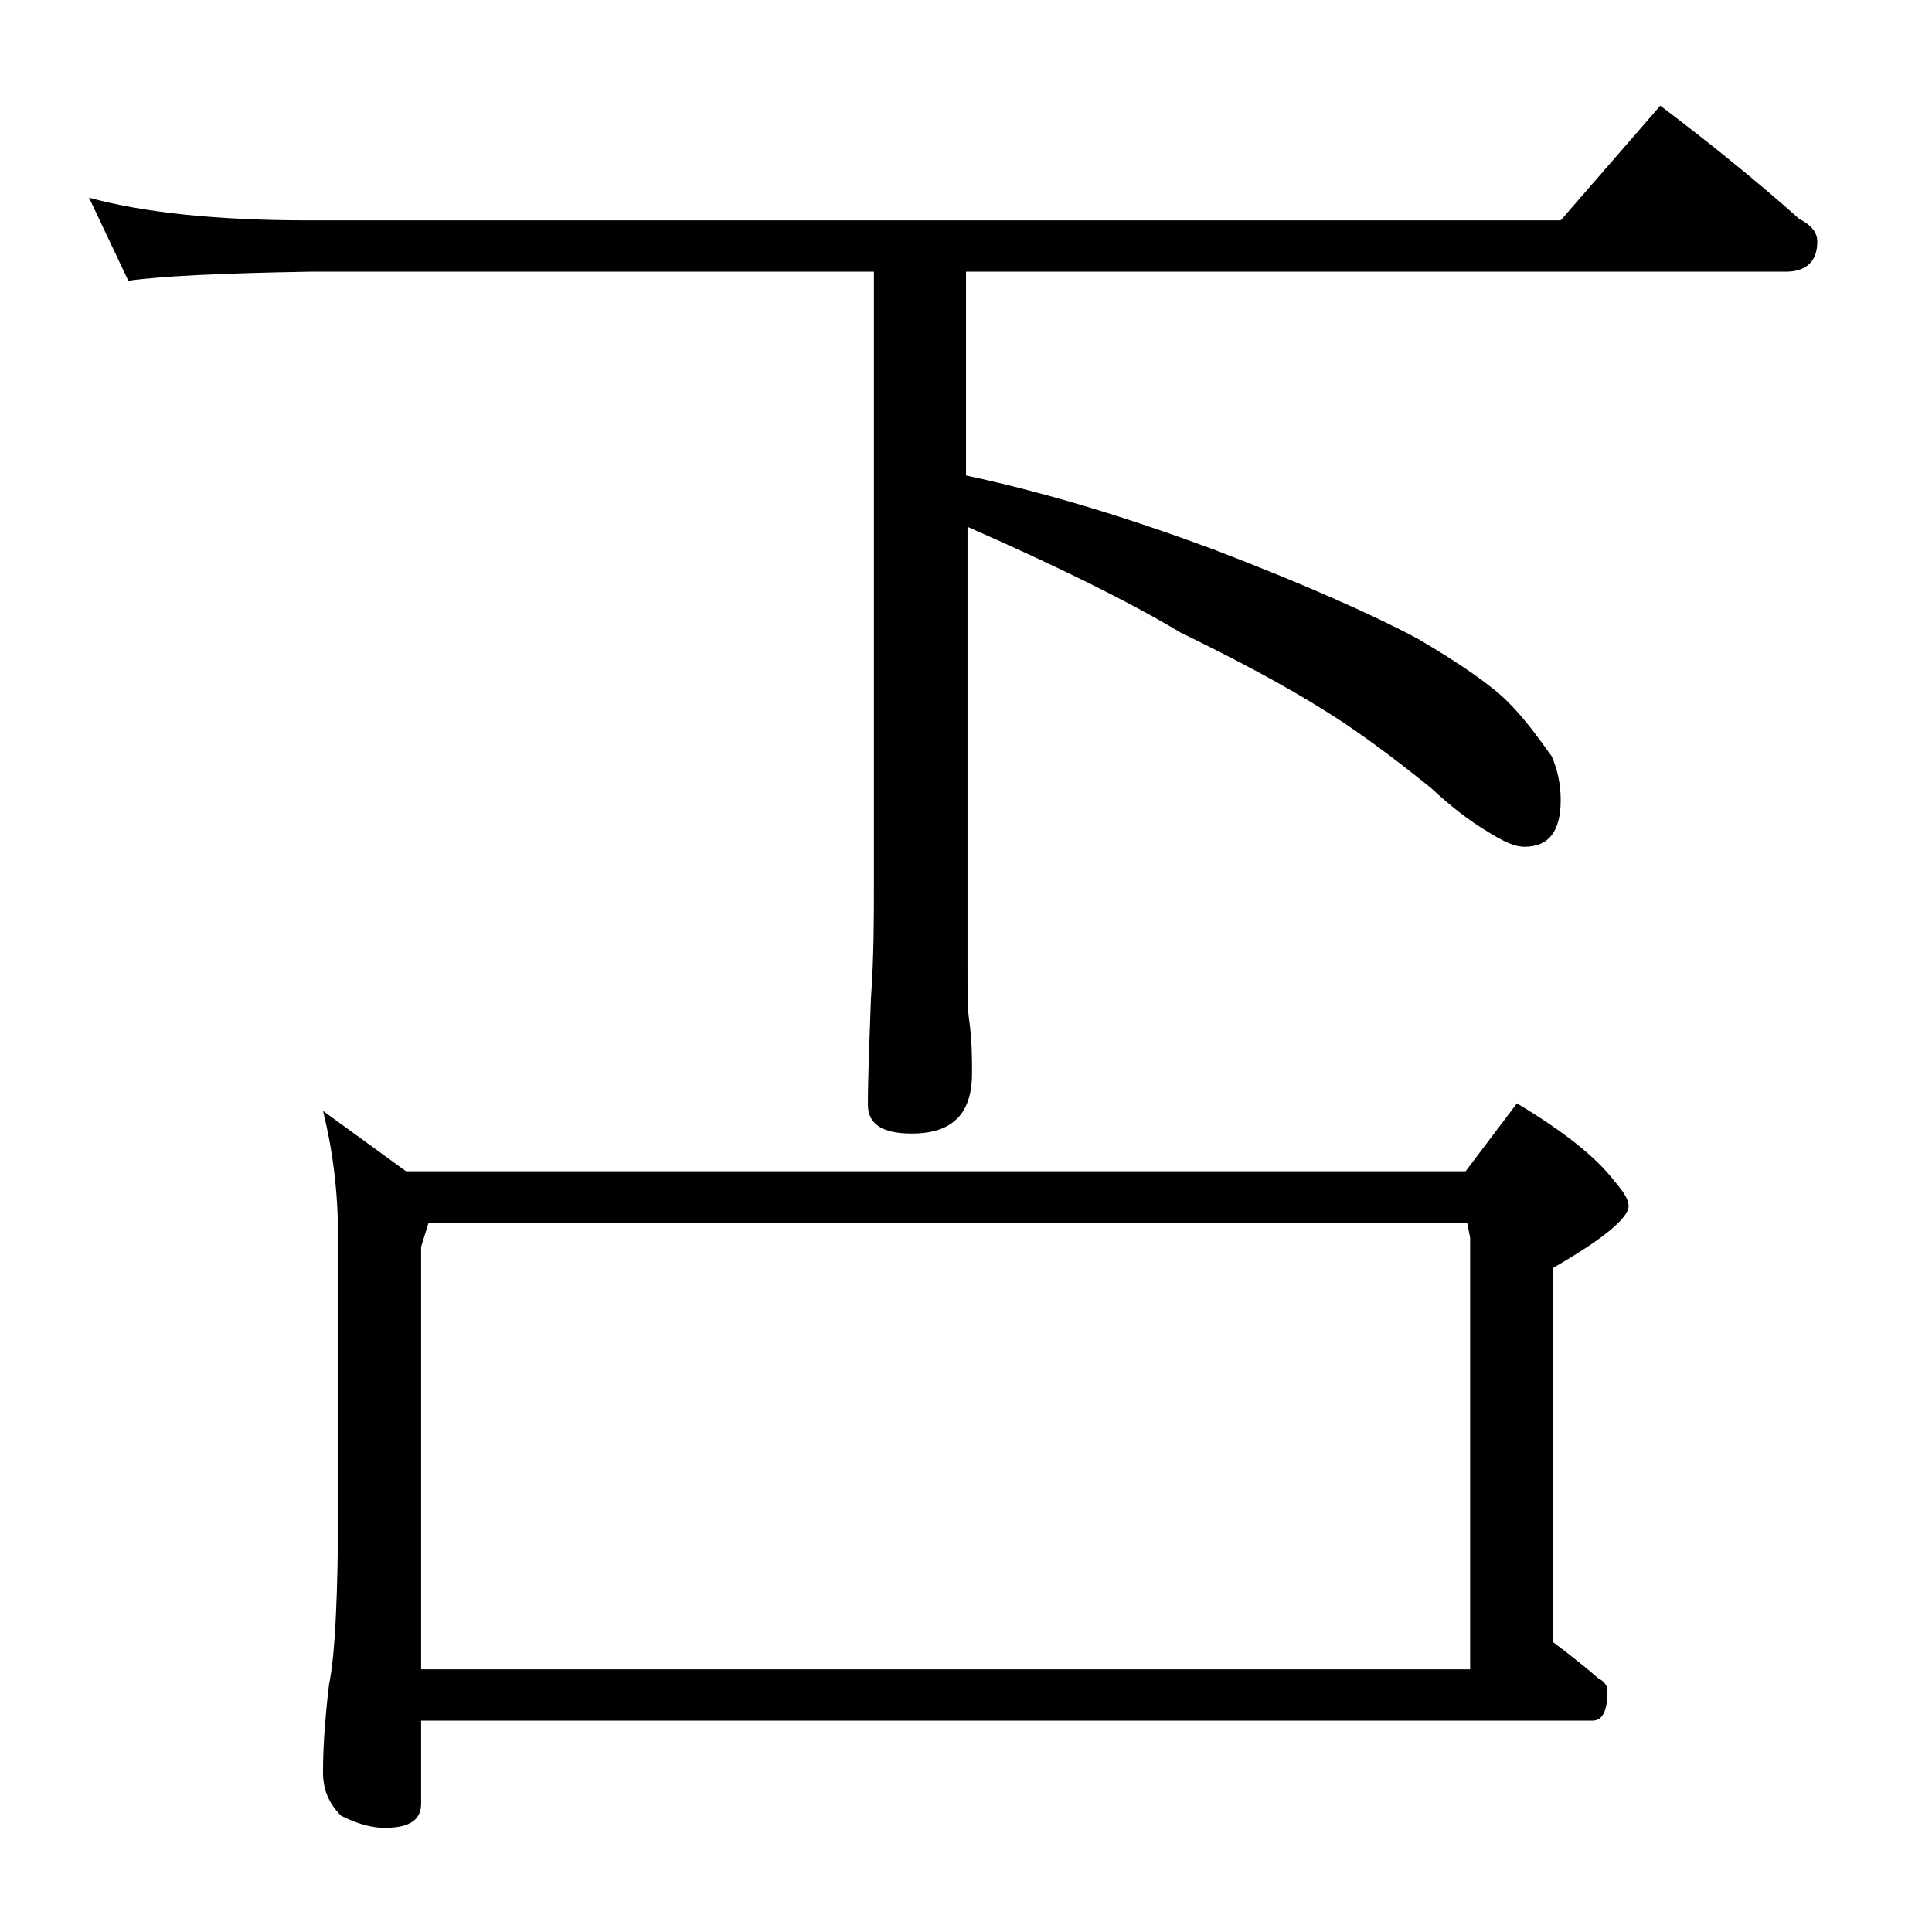 <?xml version="1.0" encoding="utf-8"?>
<!-- Generator: Adobe Illustrator 18.0.0, SVG Export Plug-In . SVG Version: 6.00 Build 0)  -->
<!DOCTYPE svg PUBLIC "-//W3C//DTD SVG 1.1//EN" "http://www.w3.org/Graphics/SVG/1.1/DTD/svg11.dtd">
<svg version="1.1" id="Layer_1" xmlns="http://www.w3.org/2000/svg" xmlns:xlink="http://www.w3.org/1999/xlink" x="0px" y="0px"
	 viewBox="0 0 128 128" enable-background="new 0 0 128 128" xml:space="preserve">
<path d="M5.9,13.1c3.7,1,8.5,1.5,14.6,1.5h82.9L110,7c3.3,2.5,6.4,5,9.2,7.5c0.8,0.4,1.2,0.9,1.2,1.5c0,1.3-0.7,2-2.1,2H64v13.5
	c5.6,1.2,11,2.9,16.4,4.9c6,2.3,10.5,4.3,13.5,5.9c2.9,1.7,4.9,3.1,6,4.2c1.2,1.2,2.1,2.5,2.9,3.6c0.4,0.9,0.6,1.9,0.6,2.9
	c0,2.1-0.8,3.1-2.4,3.1c-0.7,0-1.5-0.4-2.6-1.1c-1-0.6-2.2-1.5-3.6-2.8c-2.6-2.1-4.9-3.8-7-5.1c-2.7-1.7-5.9-3.4-9.6-5.2
	c-3.5-2.1-8.2-4.4-14.1-7v28.8c0,1.9,0,3.2,0.1,3.8c0.2,1.4,0.2,2.6,0.2,3.6c0,2.7-1.3,4-4,4c-1.9,0-2.9-0.6-2.9-1.9
	c0-1.8,0.1-4.2,0.2-7c0.2-2.8,0.2-5.4,0.2-7.6V18H20.5c-5.9,0.1-9.9,0.3-12,0.6L5.9,13.1z M21.4,73.6l5.5,4h70.2l3.4-4.5
	c3,1.8,5.2,3.5,6.5,5.2c0.6,0.7,0.9,1.2,0.9,1.6c0,0.8-1.7,2.2-5,4.1v24.8c1.2,0.9,2.2,1.7,3,2.4c0.4,0.2,0.6,0.5,0.6,0.8
	c0,1.3-0.3,2-1,2H27.9v5.5c0,1.1-0.8,1.6-2.4,1.6c-0.8,0-1.7-0.2-2.9-0.8c-0.8-0.8-1.2-1.7-1.2-2.9c0-1.4,0.1-3.3,0.4-5.8
	c0.4-1.9,0.6-6,0.6-12.1V82C22.4,78.8,22,76,21.4,73.6z M27.9,110.6h69.5V82l-0.2-1H28.4l-0.5,1.6V110.6z"/>
</svg>

